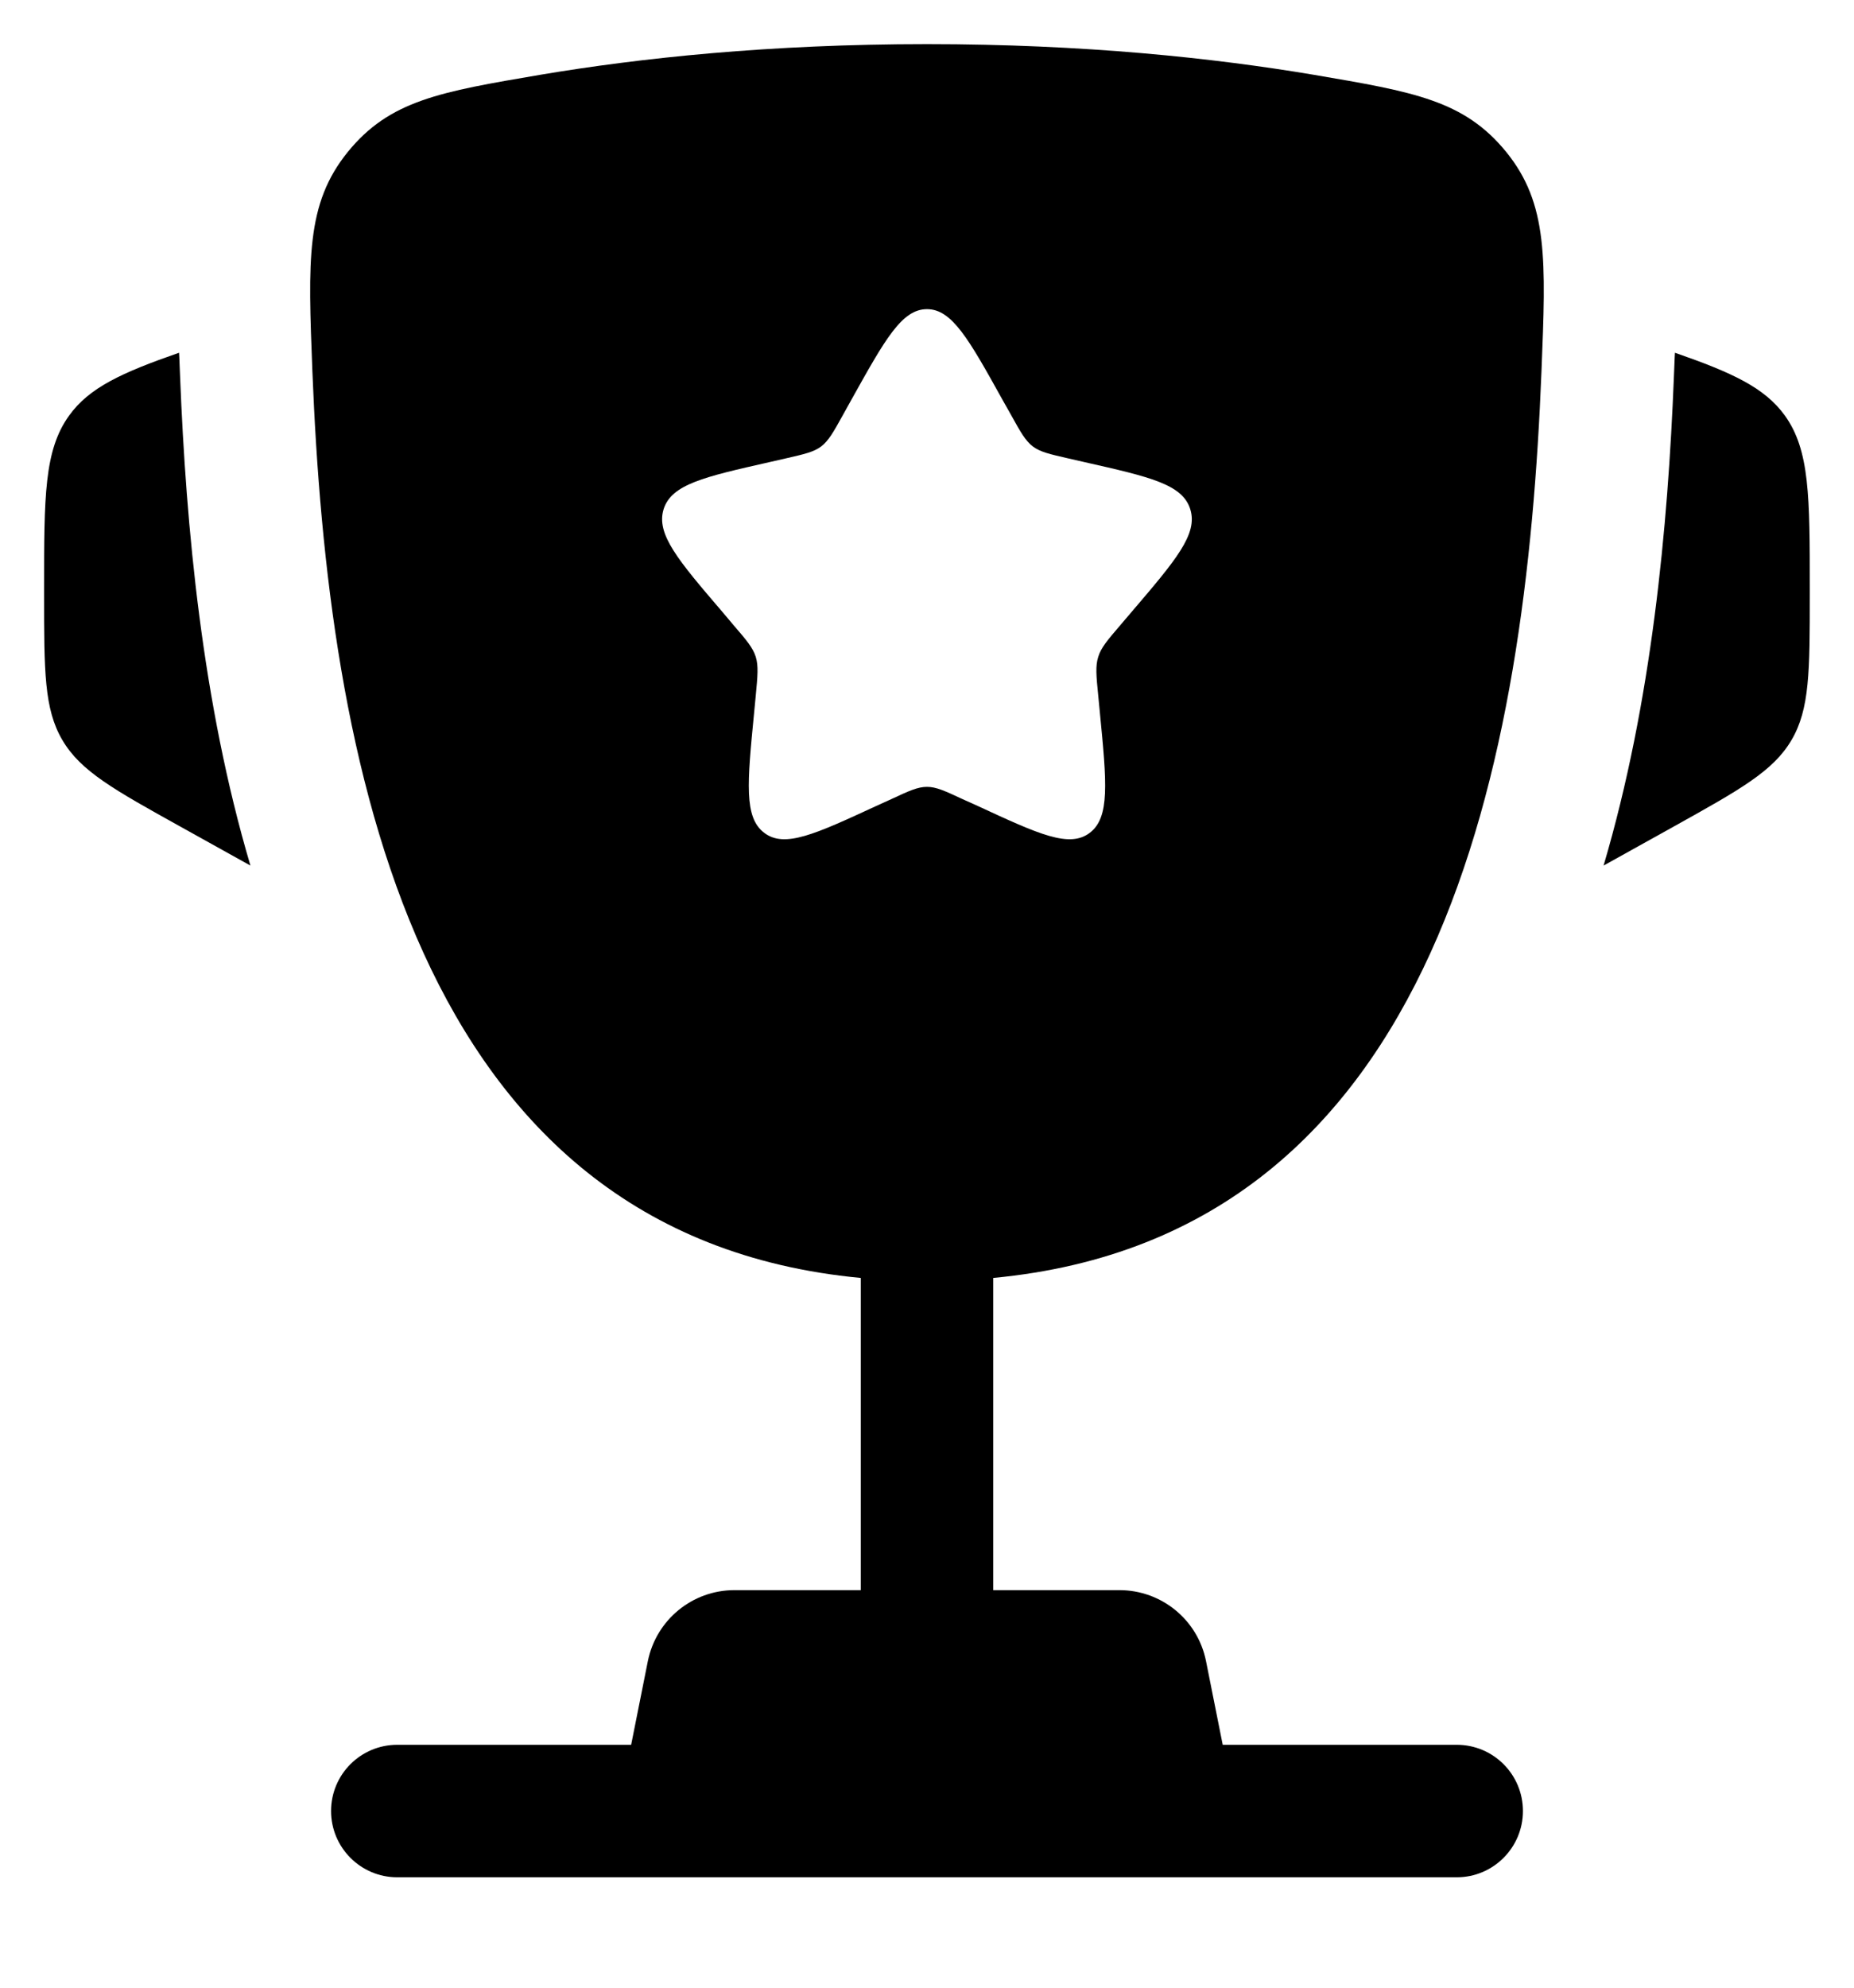 <svg width="14" height="15" viewBox="0 0 14 15" fill="none" xmlns="http://www.w3.org/2000/svg">
<path d="M13.666 4.441L13.666 4.49C13.666 5.064 13.666 5.351 13.528 5.585C13.39 5.82 13.139 5.959 12.638 6.238L12.109 6.532C12.473 5.3 12.595 3.976 12.64 2.844C12.642 2.795 12.644 2.746 12.646 2.697L12.648 2.662C13.082 2.813 13.325 2.925 13.478 3.136C13.666 3.398 13.666 3.746 13.666 4.441Z" fill="black"/>
<path d="M0.333 4.441L0.333 4.49C0.333 5.064 0.333 5.351 0.471 5.585C0.609 5.82 0.86 5.959 1.362 6.238L1.891 6.532C1.526 5.3 1.405 3.976 1.36 2.844C1.358 2.795 1.356 2.746 1.354 2.697L1.352 2.662C0.918 2.813 0.674 2.925 0.522 3.136C0.333 3.398 0.333 3.746 0.333 4.441Z" fill="black"/>
<path fill-rule="evenodd" clip-rule="evenodd" d="M7 0.333C8.189 0.333 9.168 0.438 9.918 0.564C10.677 0.693 11.056 0.757 11.374 1.147C11.691 1.538 11.674 1.96 11.64 2.804C11.525 5.703 10.9 9.323 7.5 9.644V12H8.453C8.771 12 9.045 12.224 9.107 12.536L9.233 13.167H11C11.276 13.167 11.5 13.39 11.5 13.667C11.5 13.943 11.276 14.167 11 14.167H3C2.724 14.167 2.5 13.943 2.5 13.667C2.5 13.39 2.724 13.167 3 13.167H4.766L4.892 12.536C4.955 12.224 5.228 12 5.546 12H6.5V9.644C3.1 9.323 2.474 5.703 2.359 2.804C2.326 1.96 2.309 1.538 2.626 1.147C2.943 0.757 3.323 0.693 4.082 0.564C4.831 0.438 5.811 0.333 7 0.333ZM7.635 3.132L7.569 3.015C7.316 2.56 7.189 2.333 7 2.333C6.81 2.333 6.684 2.56 6.43 3.015L6.365 3.132C6.293 3.262 6.257 3.326 6.201 3.369C6.145 3.411 6.075 3.427 5.935 3.459L5.808 3.488C5.316 3.599 5.07 3.655 5.011 3.843C4.953 4.031 5.12 4.227 5.456 4.619L5.542 4.721C5.638 4.832 5.685 4.888 5.707 4.957C5.728 5.026 5.721 5.1 5.707 5.249L5.694 5.384C5.643 5.907 5.617 6.169 5.771 6.285C5.924 6.402 6.154 6.296 6.615 6.083L6.734 6.029C6.865 5.968 6.93 5.938 7 5.938C7.069 5.938 7.134 5.968 7.265 6.029L7.385 6.083C7.845 6.296 8.075 6.402 8.229 6.285C8.382 6.169 8.357 5.907 8.306 5.384L8.293 5.249C8.278 5.1 8.271 5.026 8.293 4.957C8.314 4.888 8.362 4.832 8.457 4.721L8.544 4.619C8.879 4.227 9.047 4.031 8.988 3.843C8.93 3.655 8.684 3.599 8.192 3.488L8.065 3.459C7.925 3.427 7.855 3.411 7.799 3.369C7.743 3.326 7.707 3.262 7.635 3.132Z" fill="black"/>
</svg>
